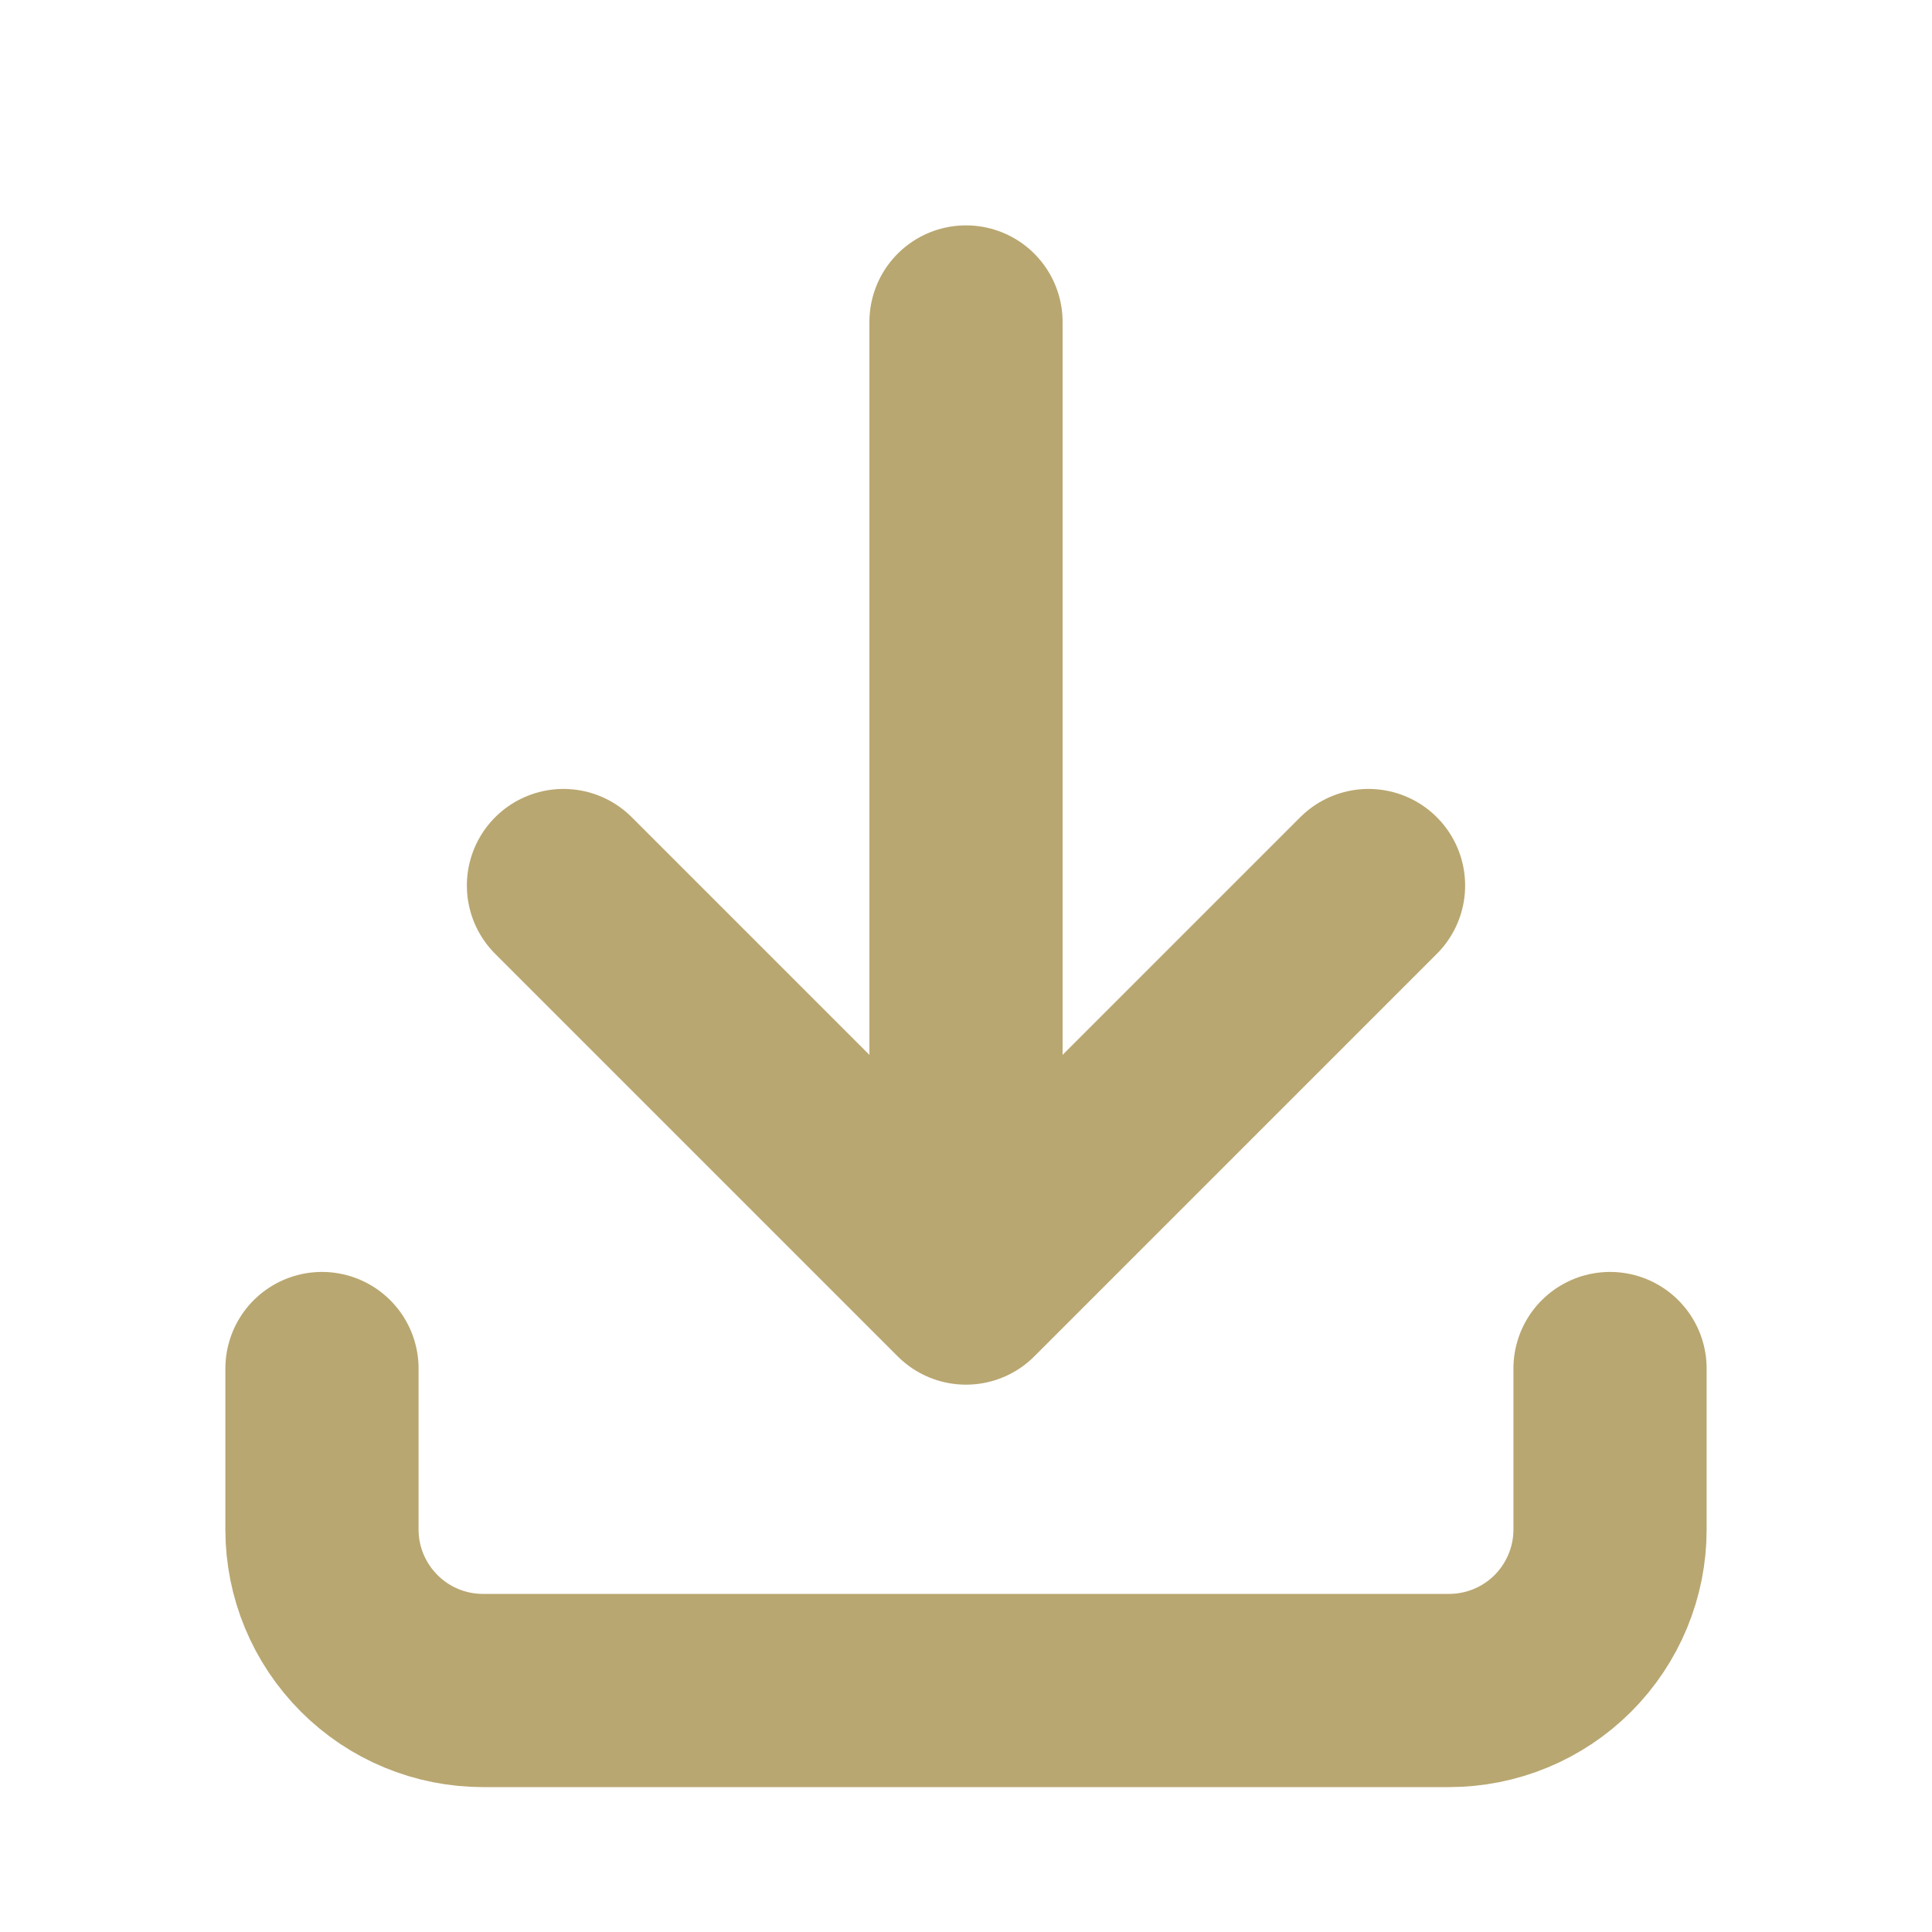 <svg width="20" height="20" viewBox="0 0 20 20" fill="none" xmlns="http://www.w3.org/2000/svg">
<path d="M3.333 14.167V15.834C3.333 16.276 3.509 16.699 3.822 17.012C4.134 17.325 4.558 17.5 5 17.5H15C15.442 17.5 15.866 17.325 16.179 17.012C16.491 16.699 16.667 16.276 16.667 15.834V14.167M5.833 9.167L10 13.334M10 13.334L14.167 9.167M10 13.334V3.333" stroke="#B9A771" stroke-width="2" stroke-linecap="round" stroke-linejoin="round"/>
</svg>
